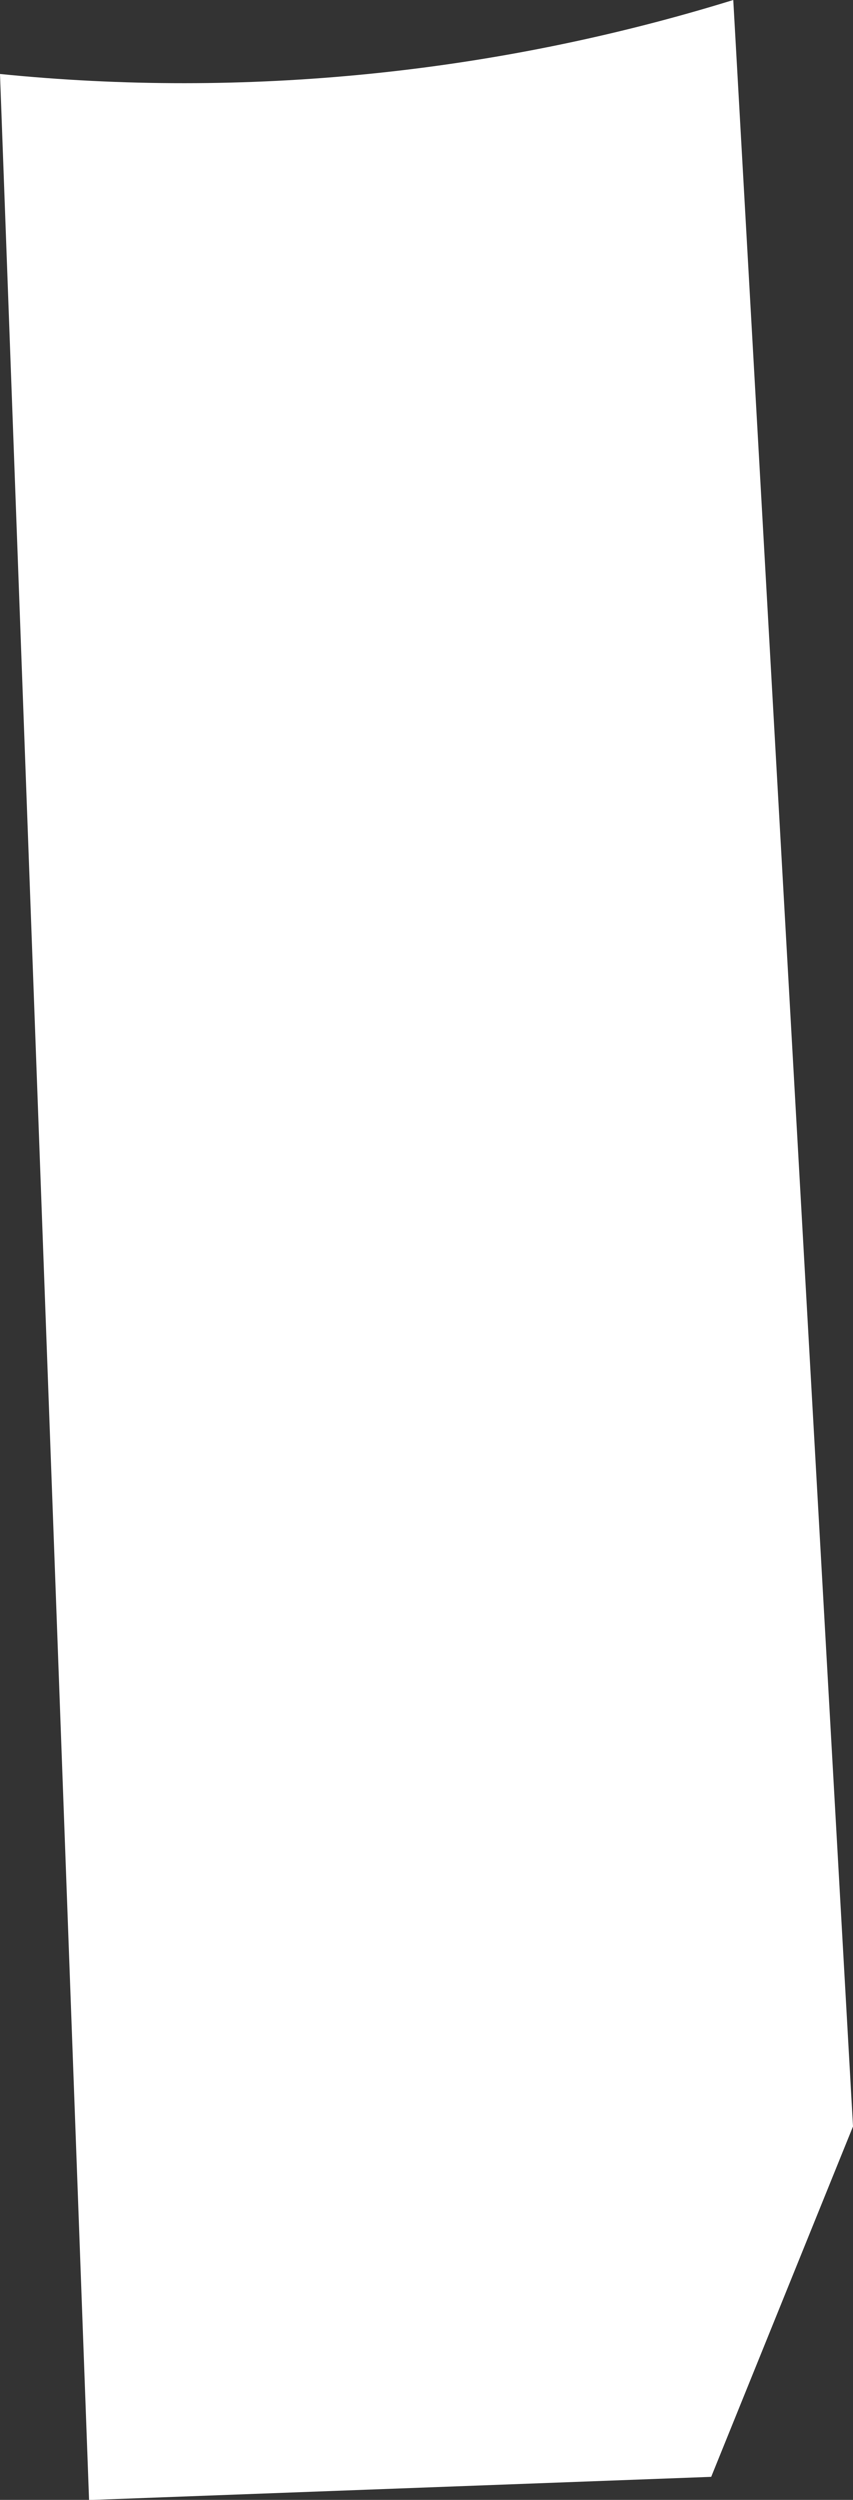 <?xml version="1.0" encoding="UTF-8"?>
<svg id="outer-layer" xmlns="http://www.w3.org/2000/svg" viewBox="0 0 58.13 170.29">
  <rect x="0" y="0" width="58.13" height="170.29" fill="#333333" stroke="none"/>
  <path id="cc-159" d="M48.47,168.71l9.66-23.86L49.97,0C33.74,5.02,16.71,6.72,0,5.04l6.07,165.26,42.4-1.58Z" style="fill: #fff;"/>
</svg>